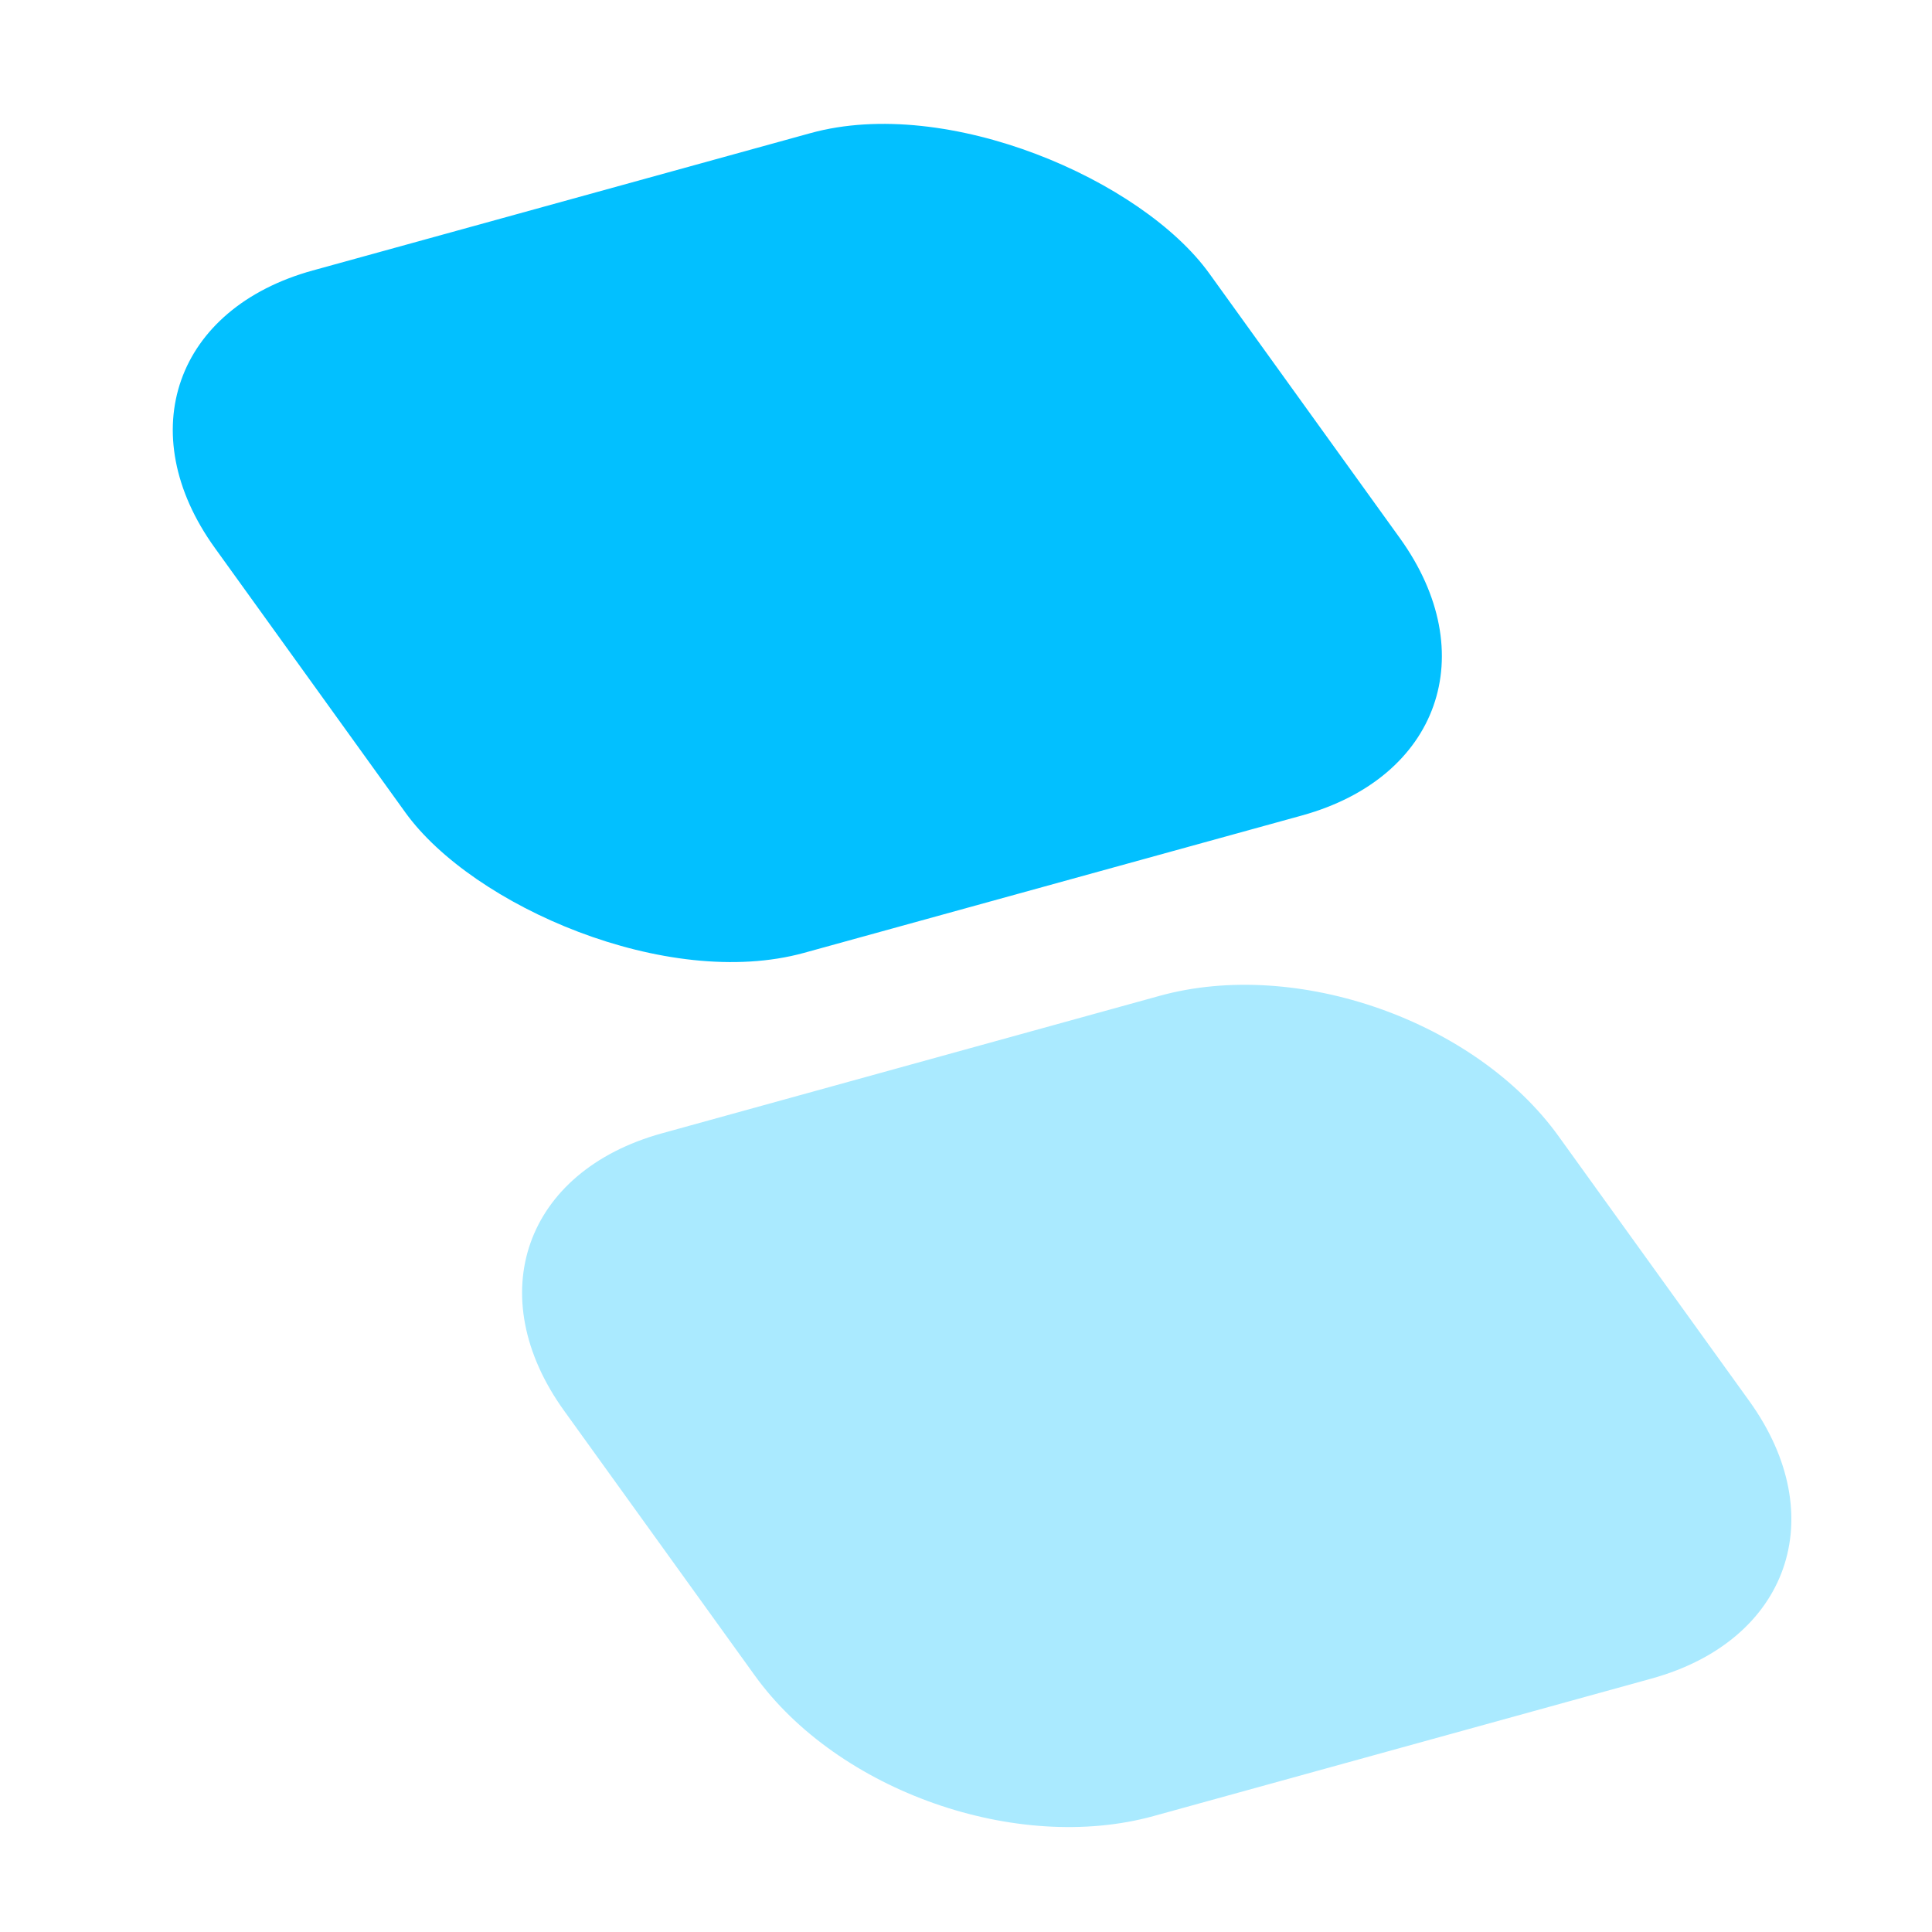 <svg width="30" height="30" viewBox="0 0 30 30" fill="none" xmlns="http://www.w3.org/2000/svg">
<g clip-path="url(#clip0_1_470)">
<g filter="url(#filter0_b_1_470)">
<rect width="16.019" height="13.065" rx="4" transform="matrix(0.964 -0.266 0.584 0.811 1 5.264)" fill="#02C0FF"/>
</g>
<g filter="url(#filter1_b_1_470)">
<path d="M8.761 21.908C7.47 20.116 8.149 18.186 10.279 17.598L18.008 15.463C20.138 14.875 22.911 15.851 24.202 17.644L27.162 21.754C28.453 23.547 27.774 25.477 25.644 26.065L17.915 28.199C15.785 28.788 13.012 27.811 11.721 26.018L8.761 21.908Z" fill="#AAEAFF"/>
</g>
</g>
<defs>
<filter id="filter0_b_1_470" x="-9.316" y="-10.106" width="43.709" height="37.078" filterUnits="userSpaceOnUse" color-interpolation-filters="sRGB">
<feFlood flood-opacity="0" result="BackgroundImageFix"/>
<feGaussianBlur in="BackgroundImageFix" stdDeviation="6"/>
<feComposite in2="SourceAlpha" operator="in" result="effect1_backgroundBlur_1_470"/>
<feBlend mode="normal" in="SourceGraphic" in2="effect1_backgroundBlur_1_470" result="shape"/>
</filter>
<filter id="filter1_b_1_470" x="-3.893" y="3.292" width="43.709" height="37.078" filterUnits="userSpaceOnUse" color-interpolation-filters="sRGB">
<feFlood flood-opacity="0" result="BackgroundImageFix"/>
<feGaussianBlur in="BackgroundImageFix" stdDeviation="6"/>
<feComposite in2="SourceAlpha" operator="in" result="effect1_backgroundBlur_1_470"/>
<feBlend mode="normal" in="SourceGraphic" in2="effect1_backgroundBlur_1_470" result="shape"/>
</filter>
<clipPath id="clip0_1_470">
<rect width="30" height="30" fill="white"/>
</clipPath>
</defs>
</svg>
